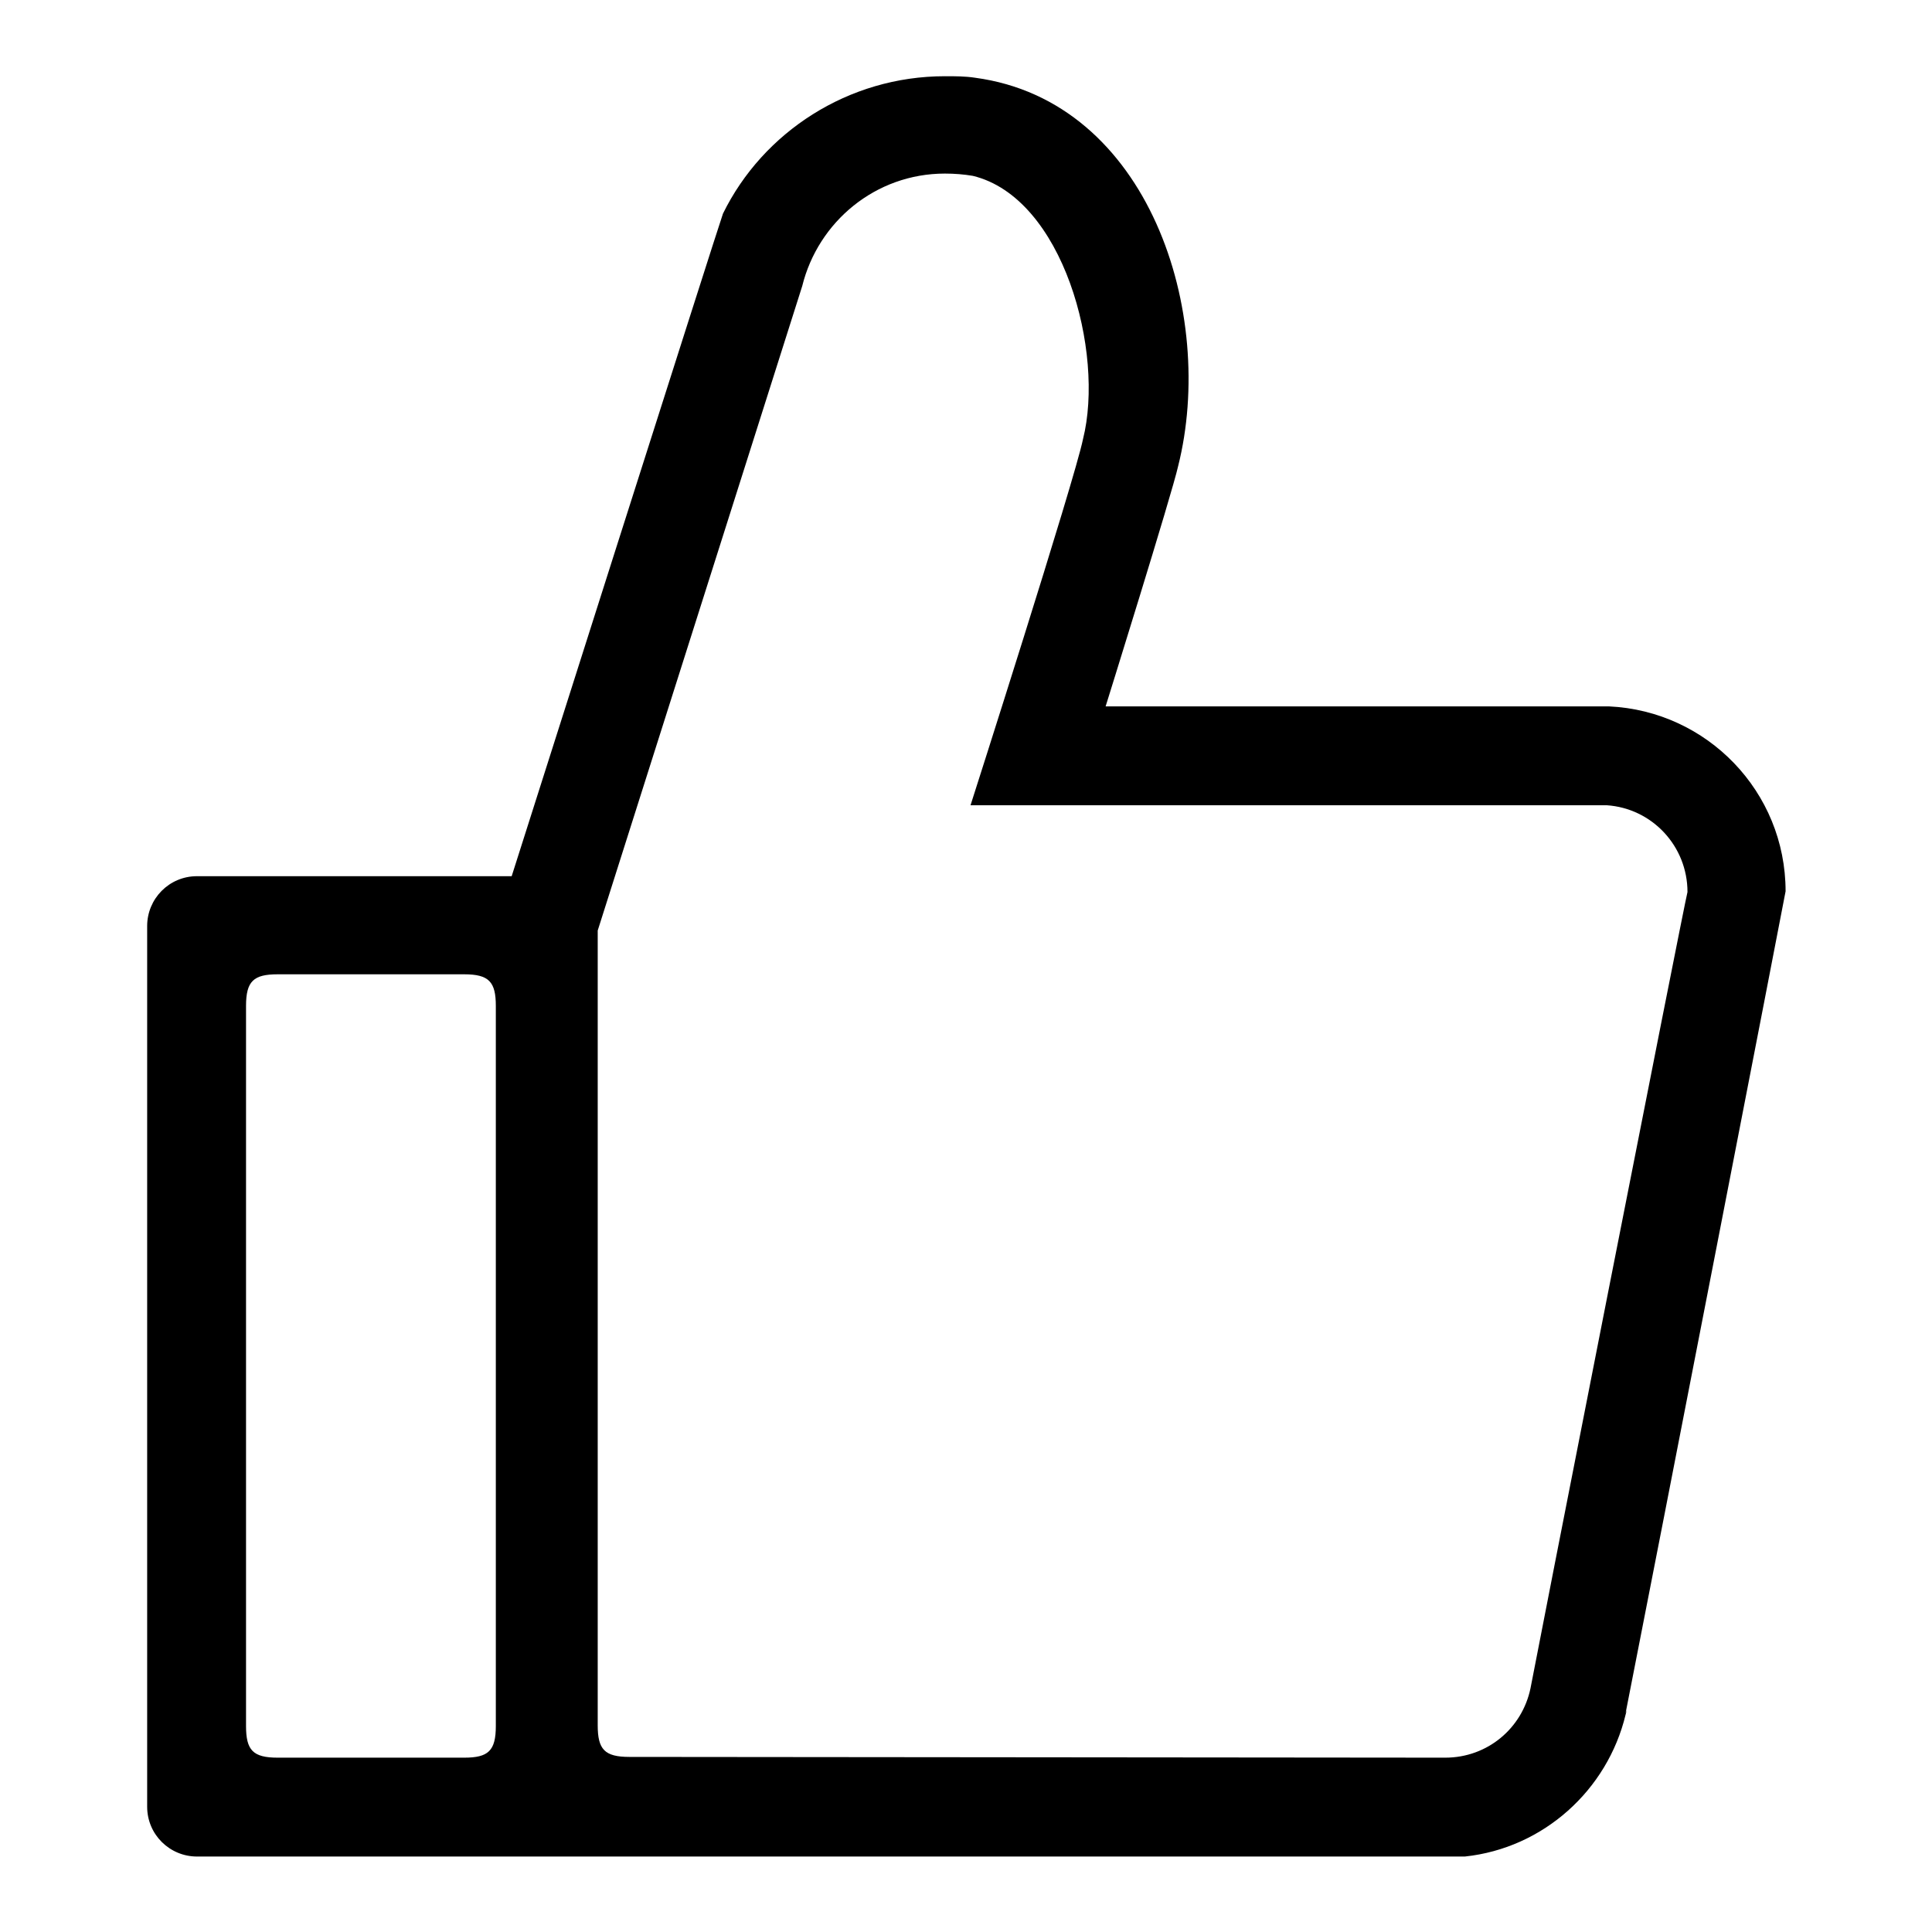 <?xml version="1.0" encoding="utf-8"?>
<!-- Svg Vector Icons : http://www.onlinewebfonts.com/icon -->
<!DOCTYPE svg PUBLIC "-//W3C//DTD SVG 1.1//EN" "http://www.w3.org/Graphics/SVG/1.1/DTD/svg11.dtd">
<svg version="1.1" xmlns="http://www.w3.org/2000/svg" xmlns:xlink="http://www.w3.org/1999/xlink" x="0px" y="0px" viewBox="0 0 256 256" enable-background="new 0 0 256 256" xml:space="preserve">
<g><g><path fill="#000000" d="M236.6,118.1c0-13.2-10.4-23.9-23.4-24.5l0,0h-66.7c0,0,8.8-28.2,9.6-31.8c5.1-20.2-3.8-48.4-26.9-51.5c-1.3-0.2-2.6-0.2-4-0.2c-12.8,0-24.1,7.4-29.4,18.2c-0.4,1-28,87.8-28,87.8H26.1c-3.7,0-6.6,3-6.6,6.6v116.7c0,3.7,3,6.6,6.6,6.6h168c10.4-1.1,18.9-8.8,21.3-18.8c0.3-1.1,0-0.2,0-0.2C219.8,204.7,236.2,120.3,236.6,118.1z M65.7,228.7c0,3.3-1,4.2-4.2,4.2H36.8c-3.3,0-4.2-1-4.2-4.2v-95.4c0-3.3,1-4.2,4.2-4.2h24.7c3.3,0,4.2,1,4.2,4.2V228.7z M202.8,223.7c-1.1,5.3-5.7,9.2-11.3,9.2c-1.5,0-108.1-0.1-108.1-0.1c-3.3,0-4.2-1-4.2-4.2V123.3c2.3-7.3,26.8-84.4,27.1-85.4c2.1-8.5,9.7-14.9,18.9-14.9c1.3,0,2.5,0.1,3.7,0.3c12,2.9,17.5,23.4,14.6,34.9c-1.1,5.4-14.9,48.5-14.9,48.5l13.7,0h70.6c6,0.4,10.7,5.4,10.7,11.5C223.1,120.1,202.9,223,202.8,223.7z"/></g></g>
</svg>